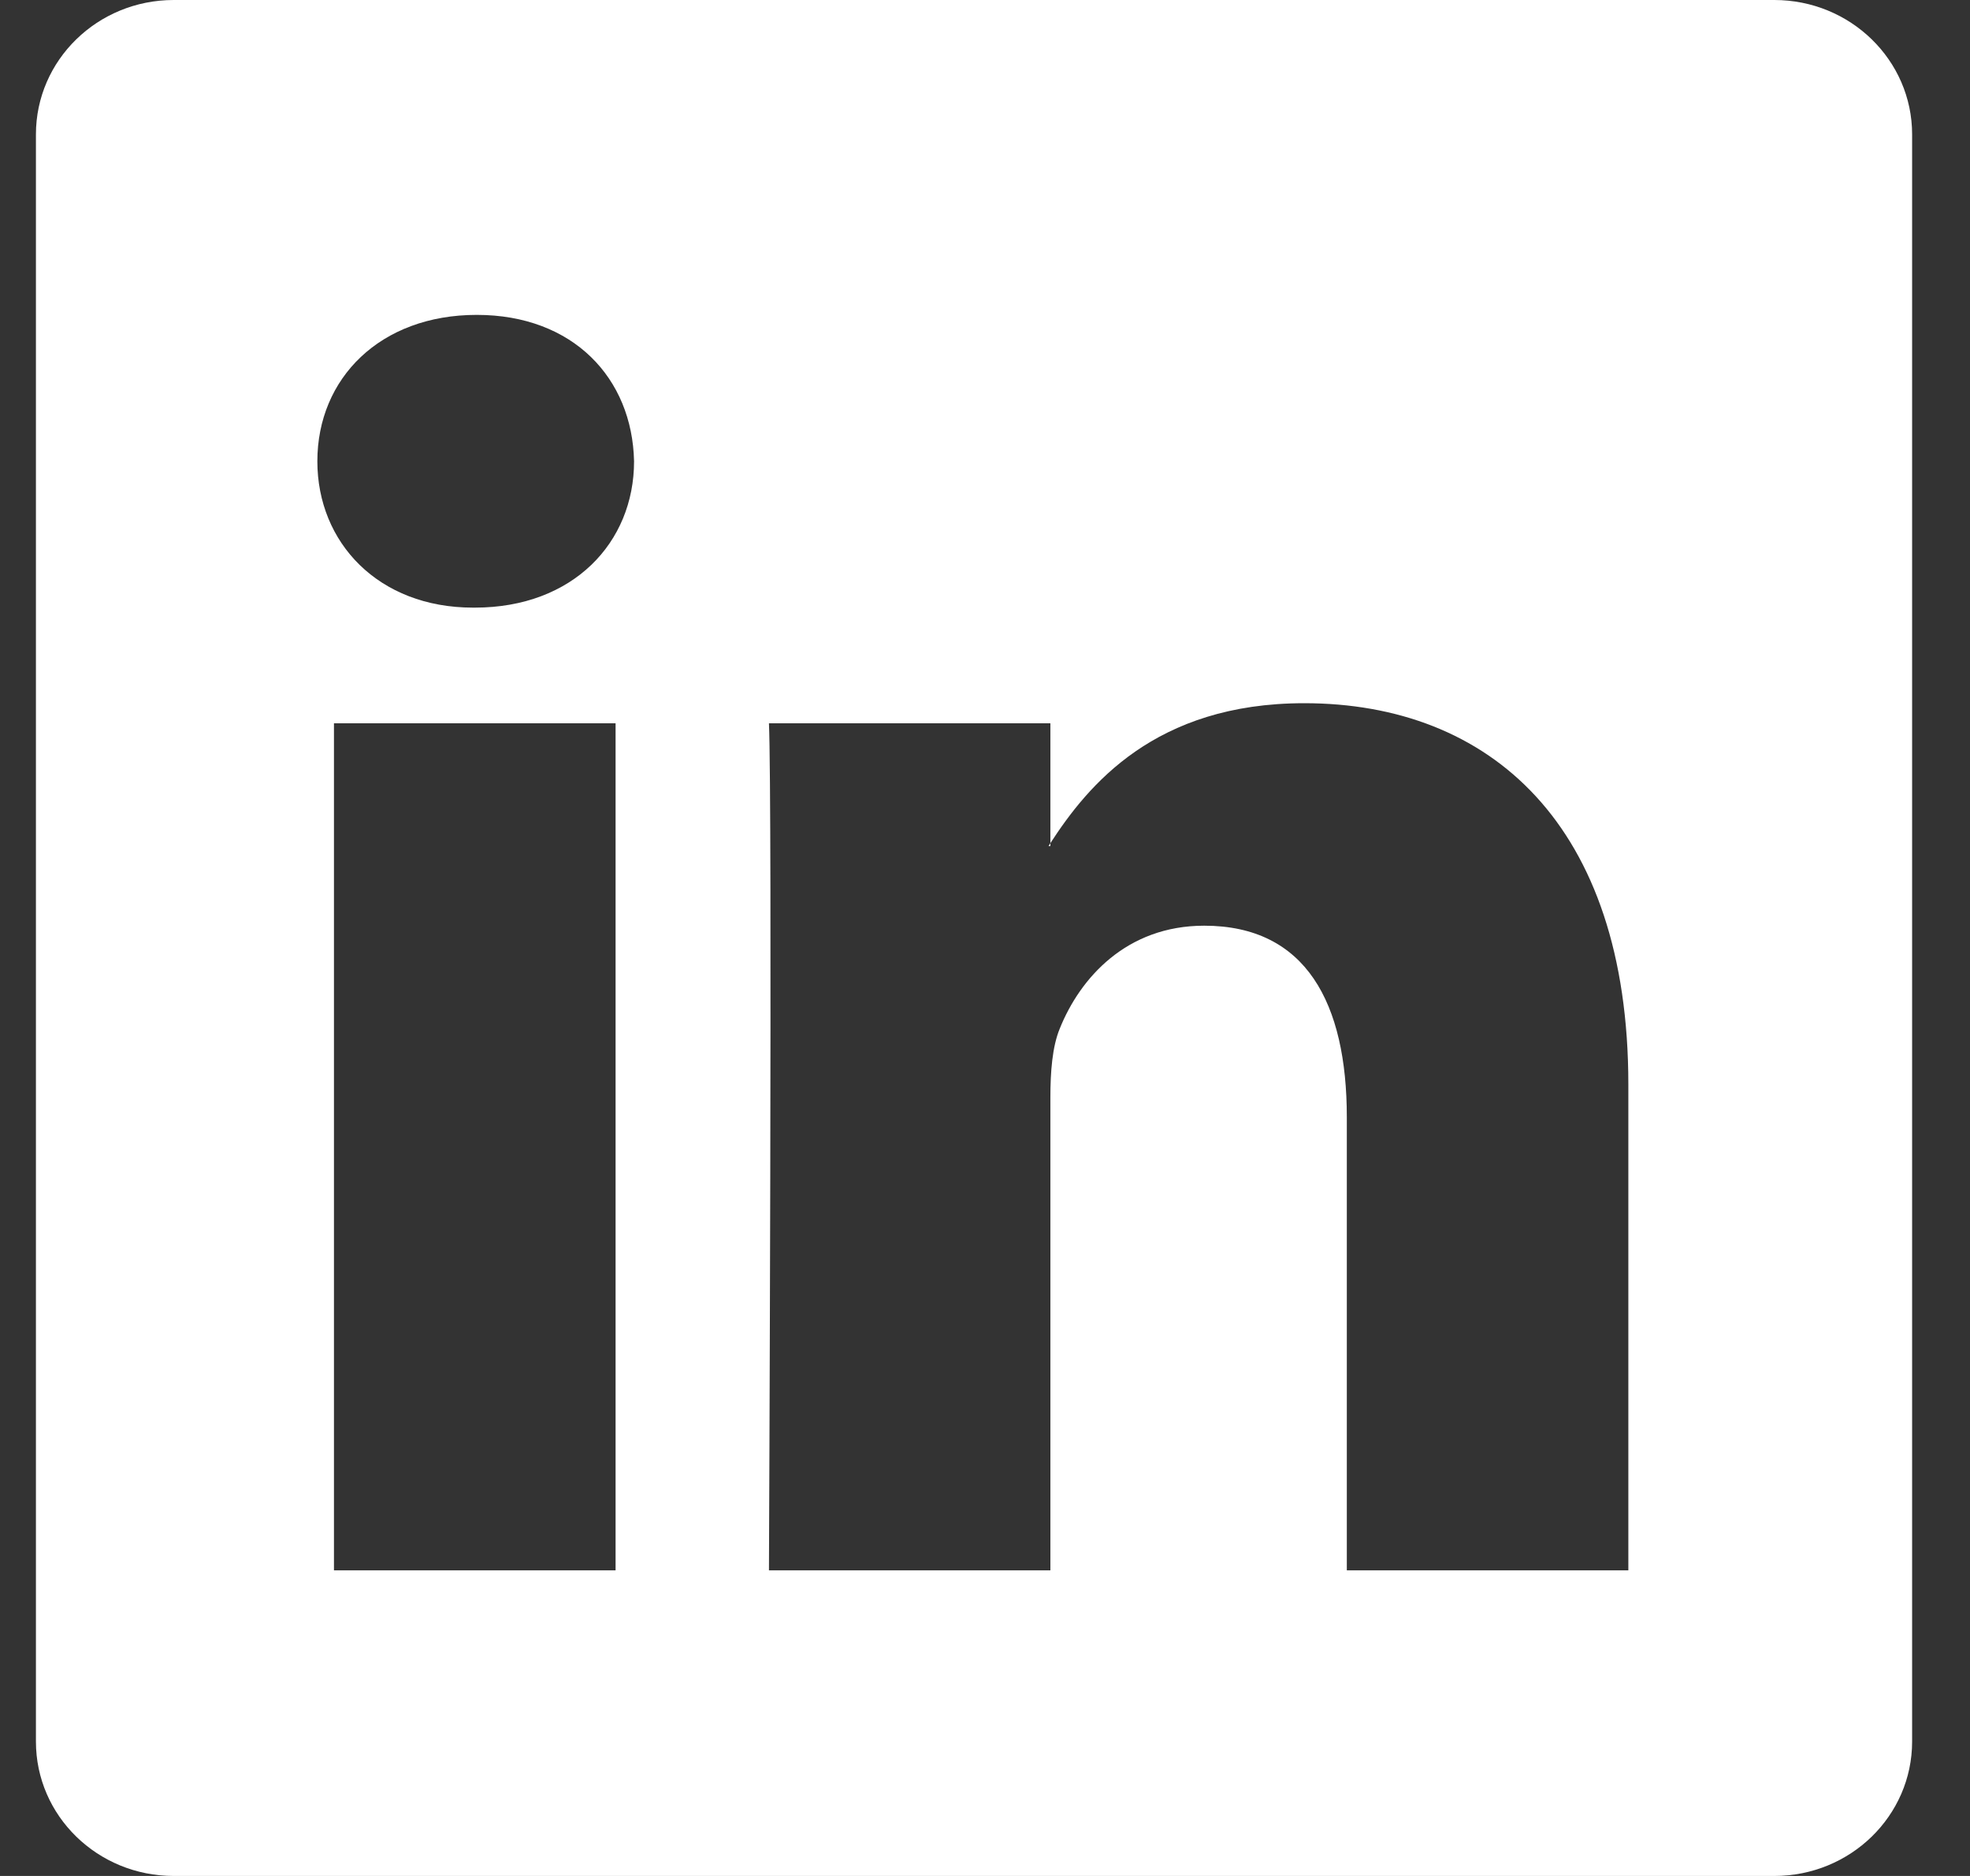 <svg width="21" height="20" viewBox="0 0 21 20" fill="none" xmlns="http://www.w3.org/2000/svg">
<rect x="0" y="0" width="21" height="20" fill="#333333" stroke="none"/>
<g clip-path="url(#clip0_1_2838)">
<path d="M0.383 1.433C0.383 0.641 1.04 0 1.852 0H18.914C19.725 0 20.383 0.641 20.383 1.433V18.567C20.383 19.359 19.725 20 18.914 20H1.852C1.04 20 0.383 19.359 0.383 18.567V1.433ZM6.562 16.742V7.711H3.56V16.742H6.562ZM5.062 6.478C6.108 6.478 6.759 5.785 6.759 4.918C6.74 4.031 6.109 3.357 5.082 3.357C4.054 3.357 3.383 4.032 3.383 4.918C3.383 5.785 4.034 6.478 5.042 6.478H5.062ZM11.197 16.742V11.699C11.197 11.429 11.217 11.159 11.297 10.966C11.513 10.428 12.007 9.869 12.837 9.869C13.923 9.869 14.357 10.696 14.357 11.911V16.742H17.358V11.562C17.358 8.787 15.878 7.497 13.903 7.497C12.31 7.497 11.597 8.373 11.197 8.989V9.02H11.177C11.183 9.01 11.19 8.999 11.197 8.989V7.711H8.197C8.234 8.559 8.197 16.742 8.197 16.742H11.197Z" fill="white"/>
</g>
<defs>
<clipPath id="clip0_1_2838">
<rect width="20" height="20" fill="white" transform="translate(0.383)"/>
</clipPath>
</defs>
</svg>
